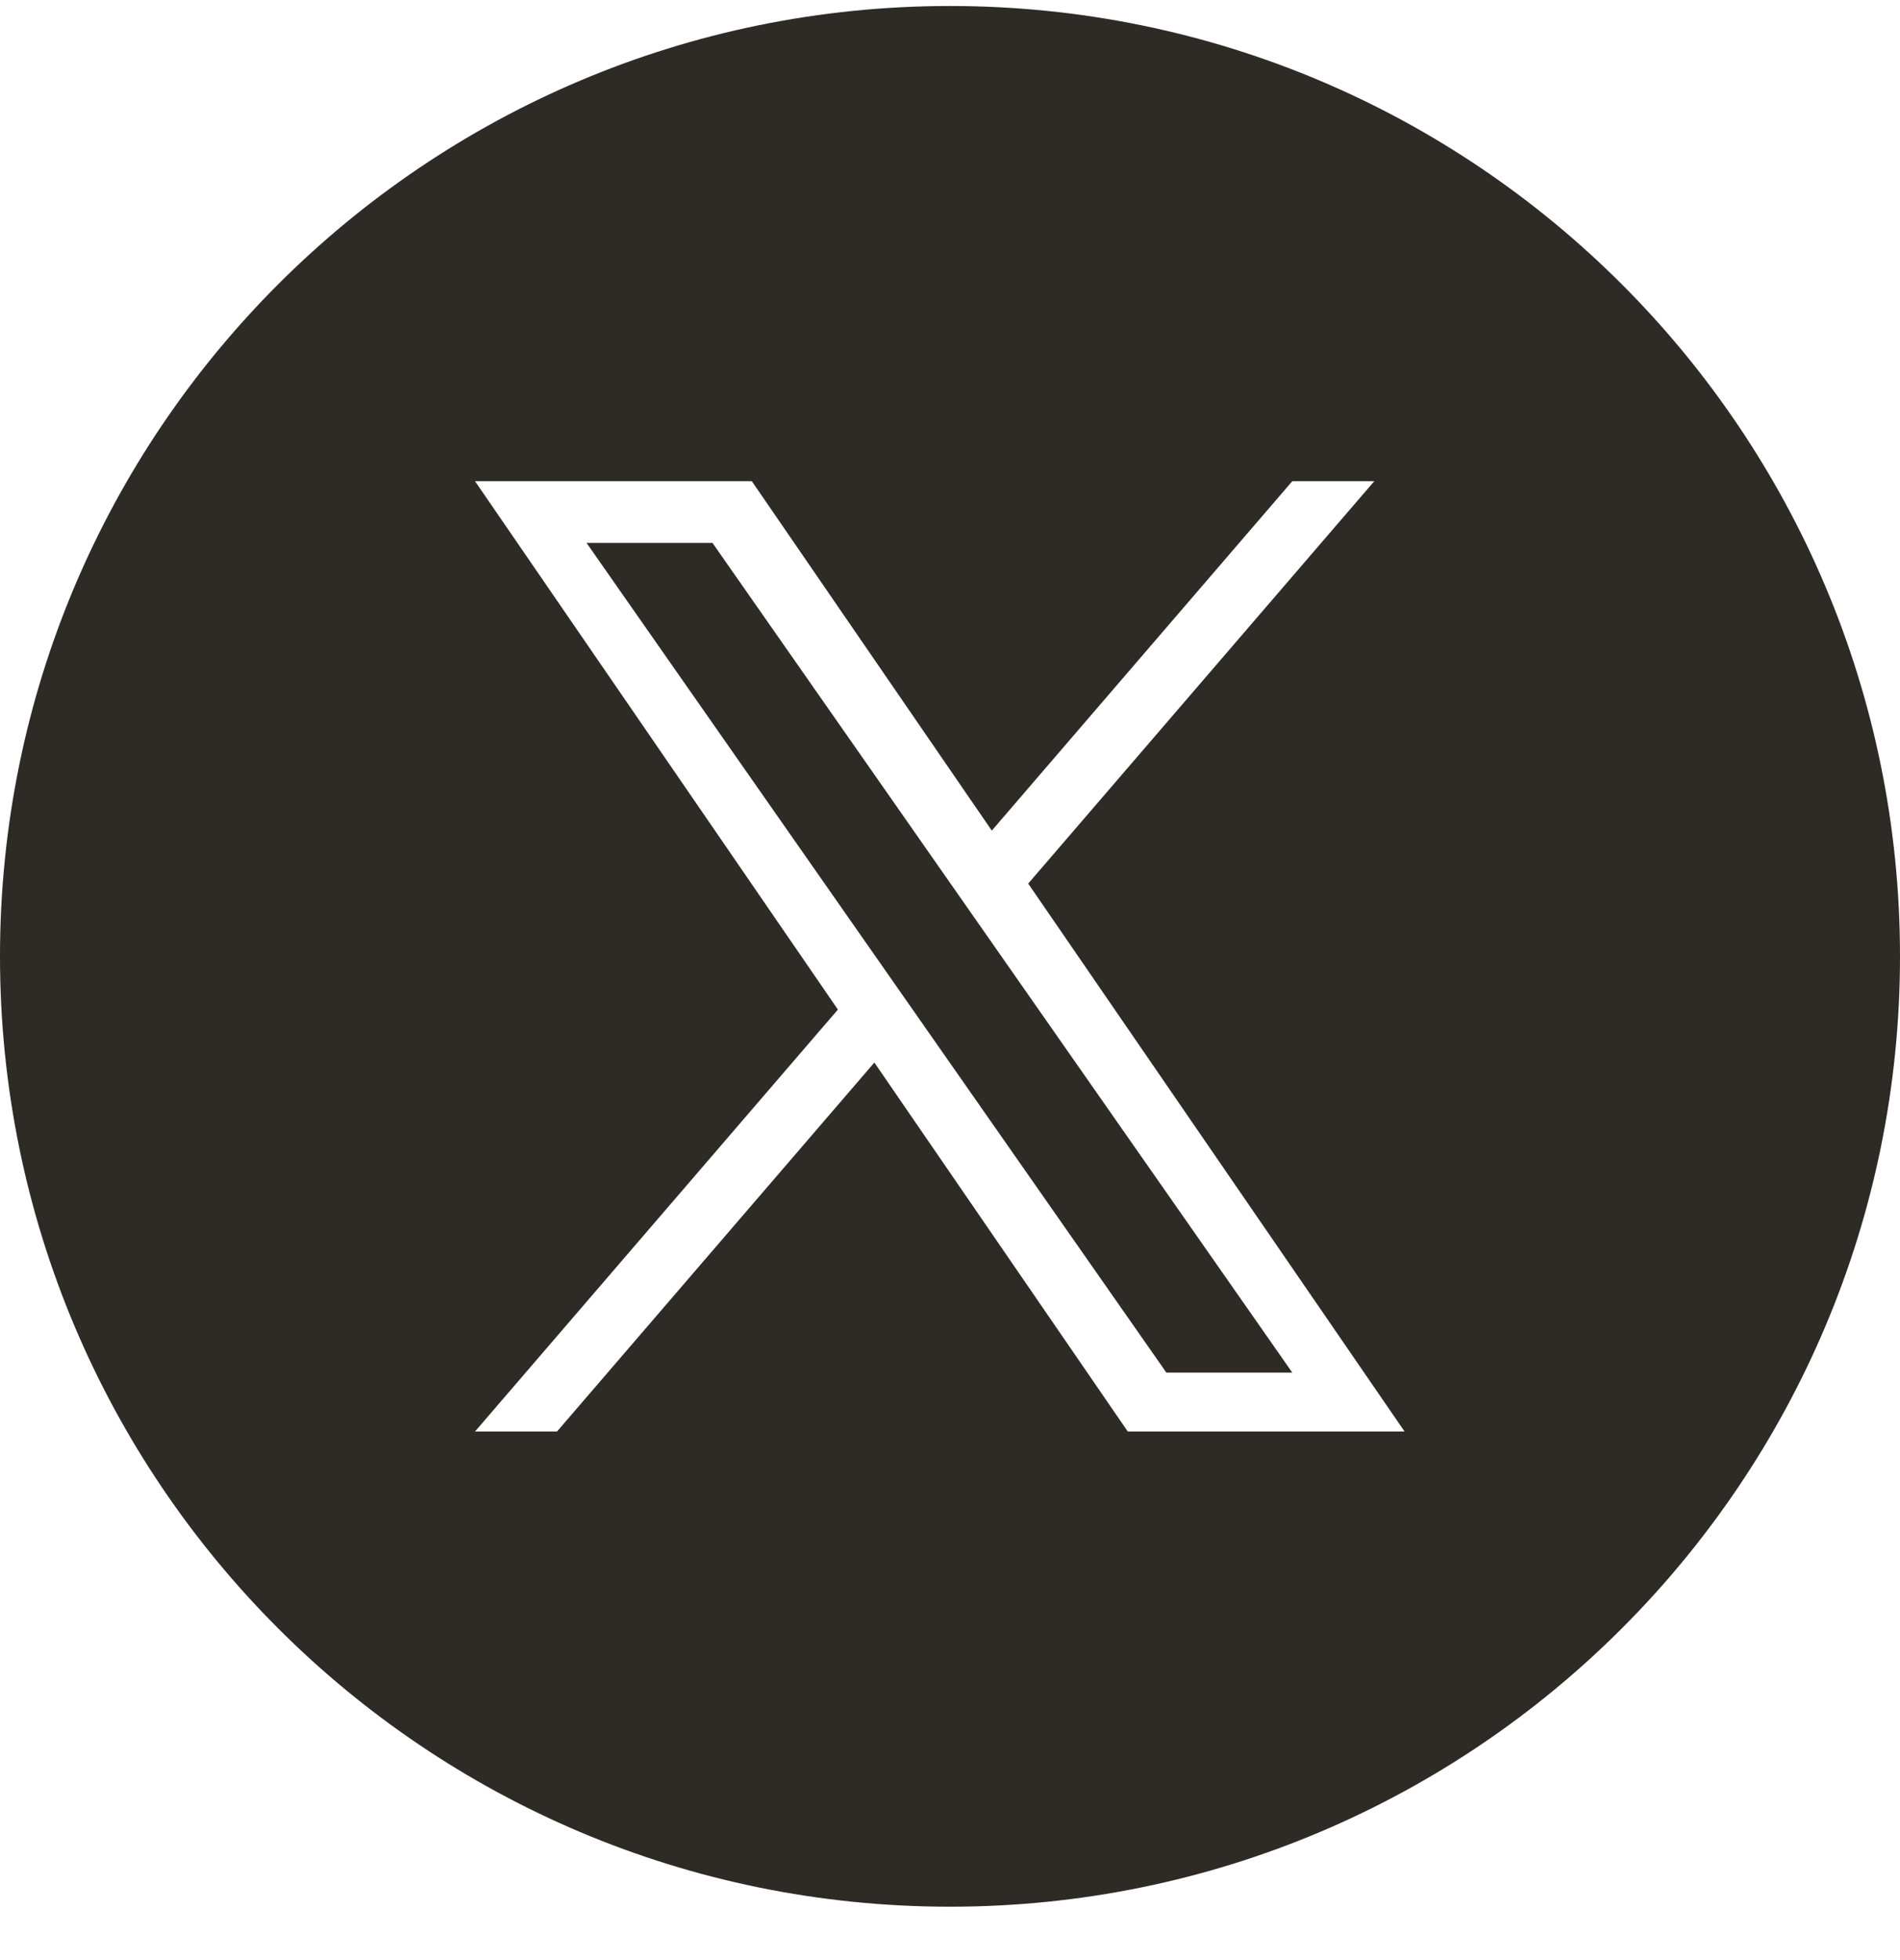 <svg width="32" height="33" viewBox="0 0 32 33" fill="none" xmlns="http://www.w3.org/2000/svg">
<path d="M19.644 23.109H21.765L12 9.141H9.879L19.644 23.109Z" fill="#2E2B26"/>
<path fill-rule="evenodd" clip-rule="evenodd" d="M16 32.101C24.84 32.101 32 24.941 32 16.101C32 7.261 24.84 0.101 16 0.101C7.16 0.101 0 7.261 0 16.101C0 24.941 7.16 32.101 16 32.101ZM23.146 8.101L17.317 14.876L23.656 24.101H18.994L14.726 17.889L9.381 24.101H8L14.112 16.997L8 8.101H12.662L16.704 13.984L21.765 8.101H23.146Z" fill="#2E2B26"/>
</svg>
